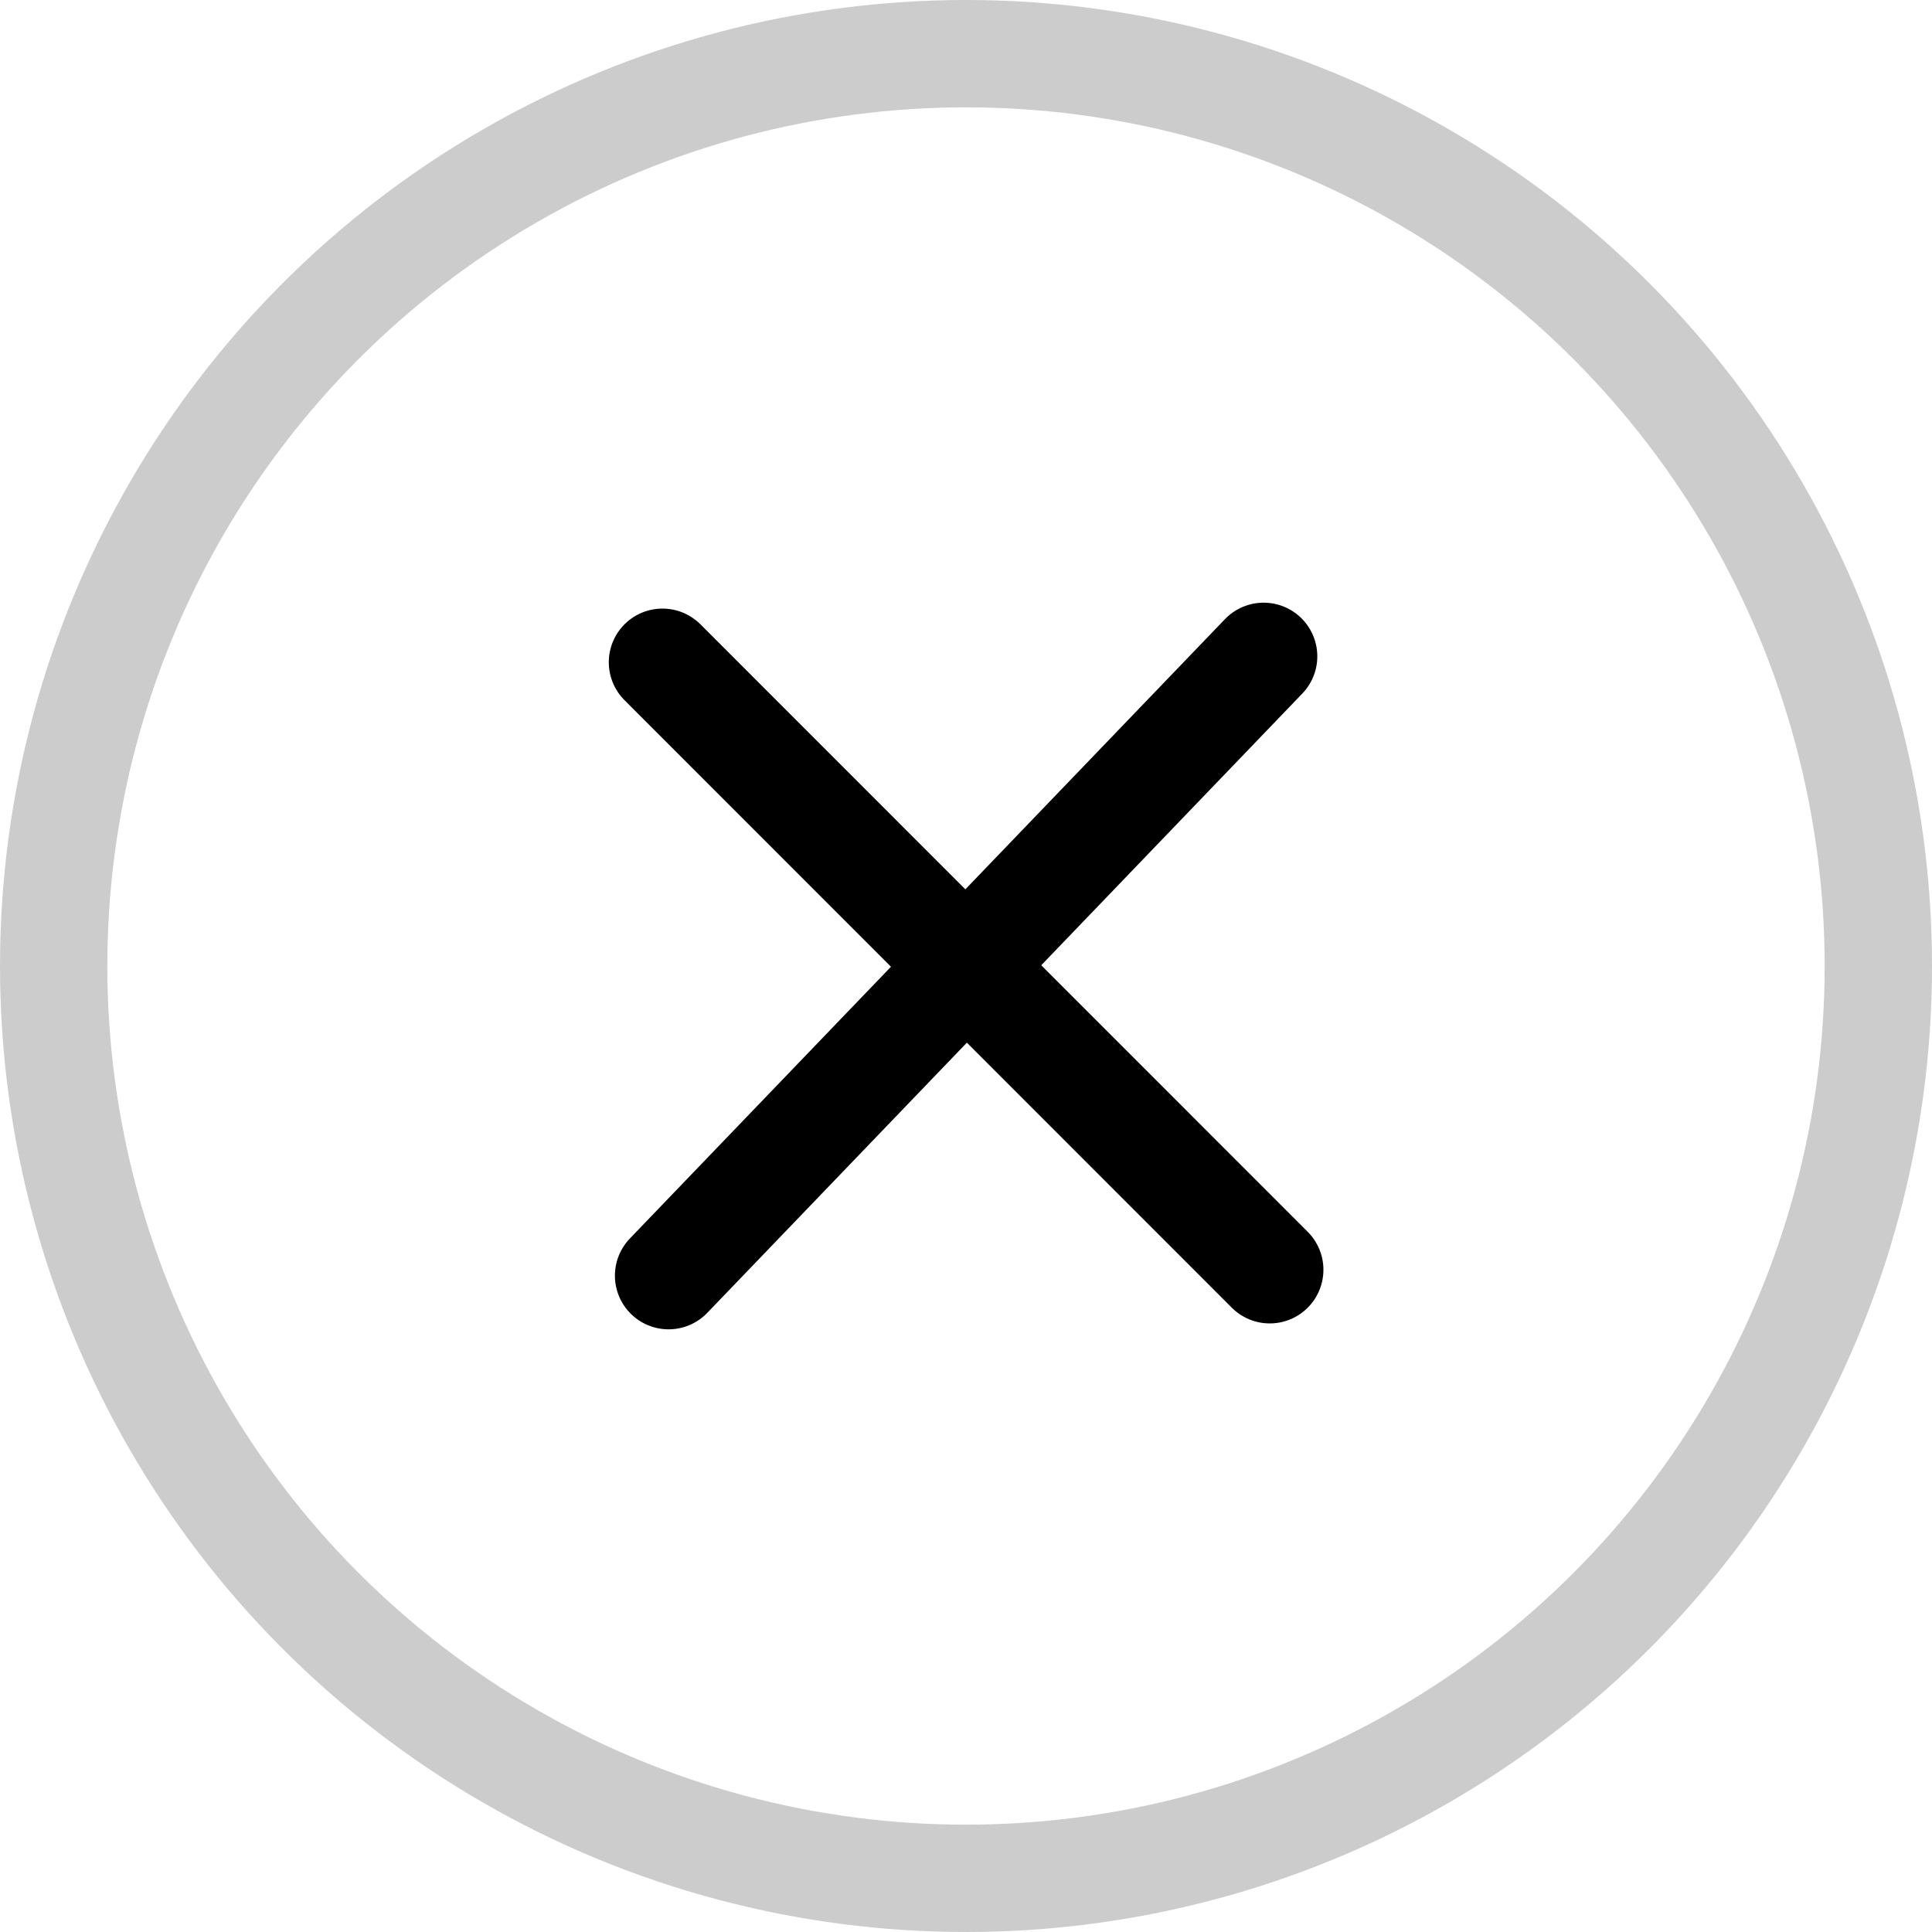 <svg fill="none" stroke="currentColor" class="icon icon-close" viewBox="0 0 18 18"><circle cx="9" cy="9" r="8.5" stroke-opacity=".2"/><path stroke-linecap="round" stroke-linejoin="round" d="M11.83 11.83 6.172 6.17M6.229 11.885l5.544-5.77"/></svg>
